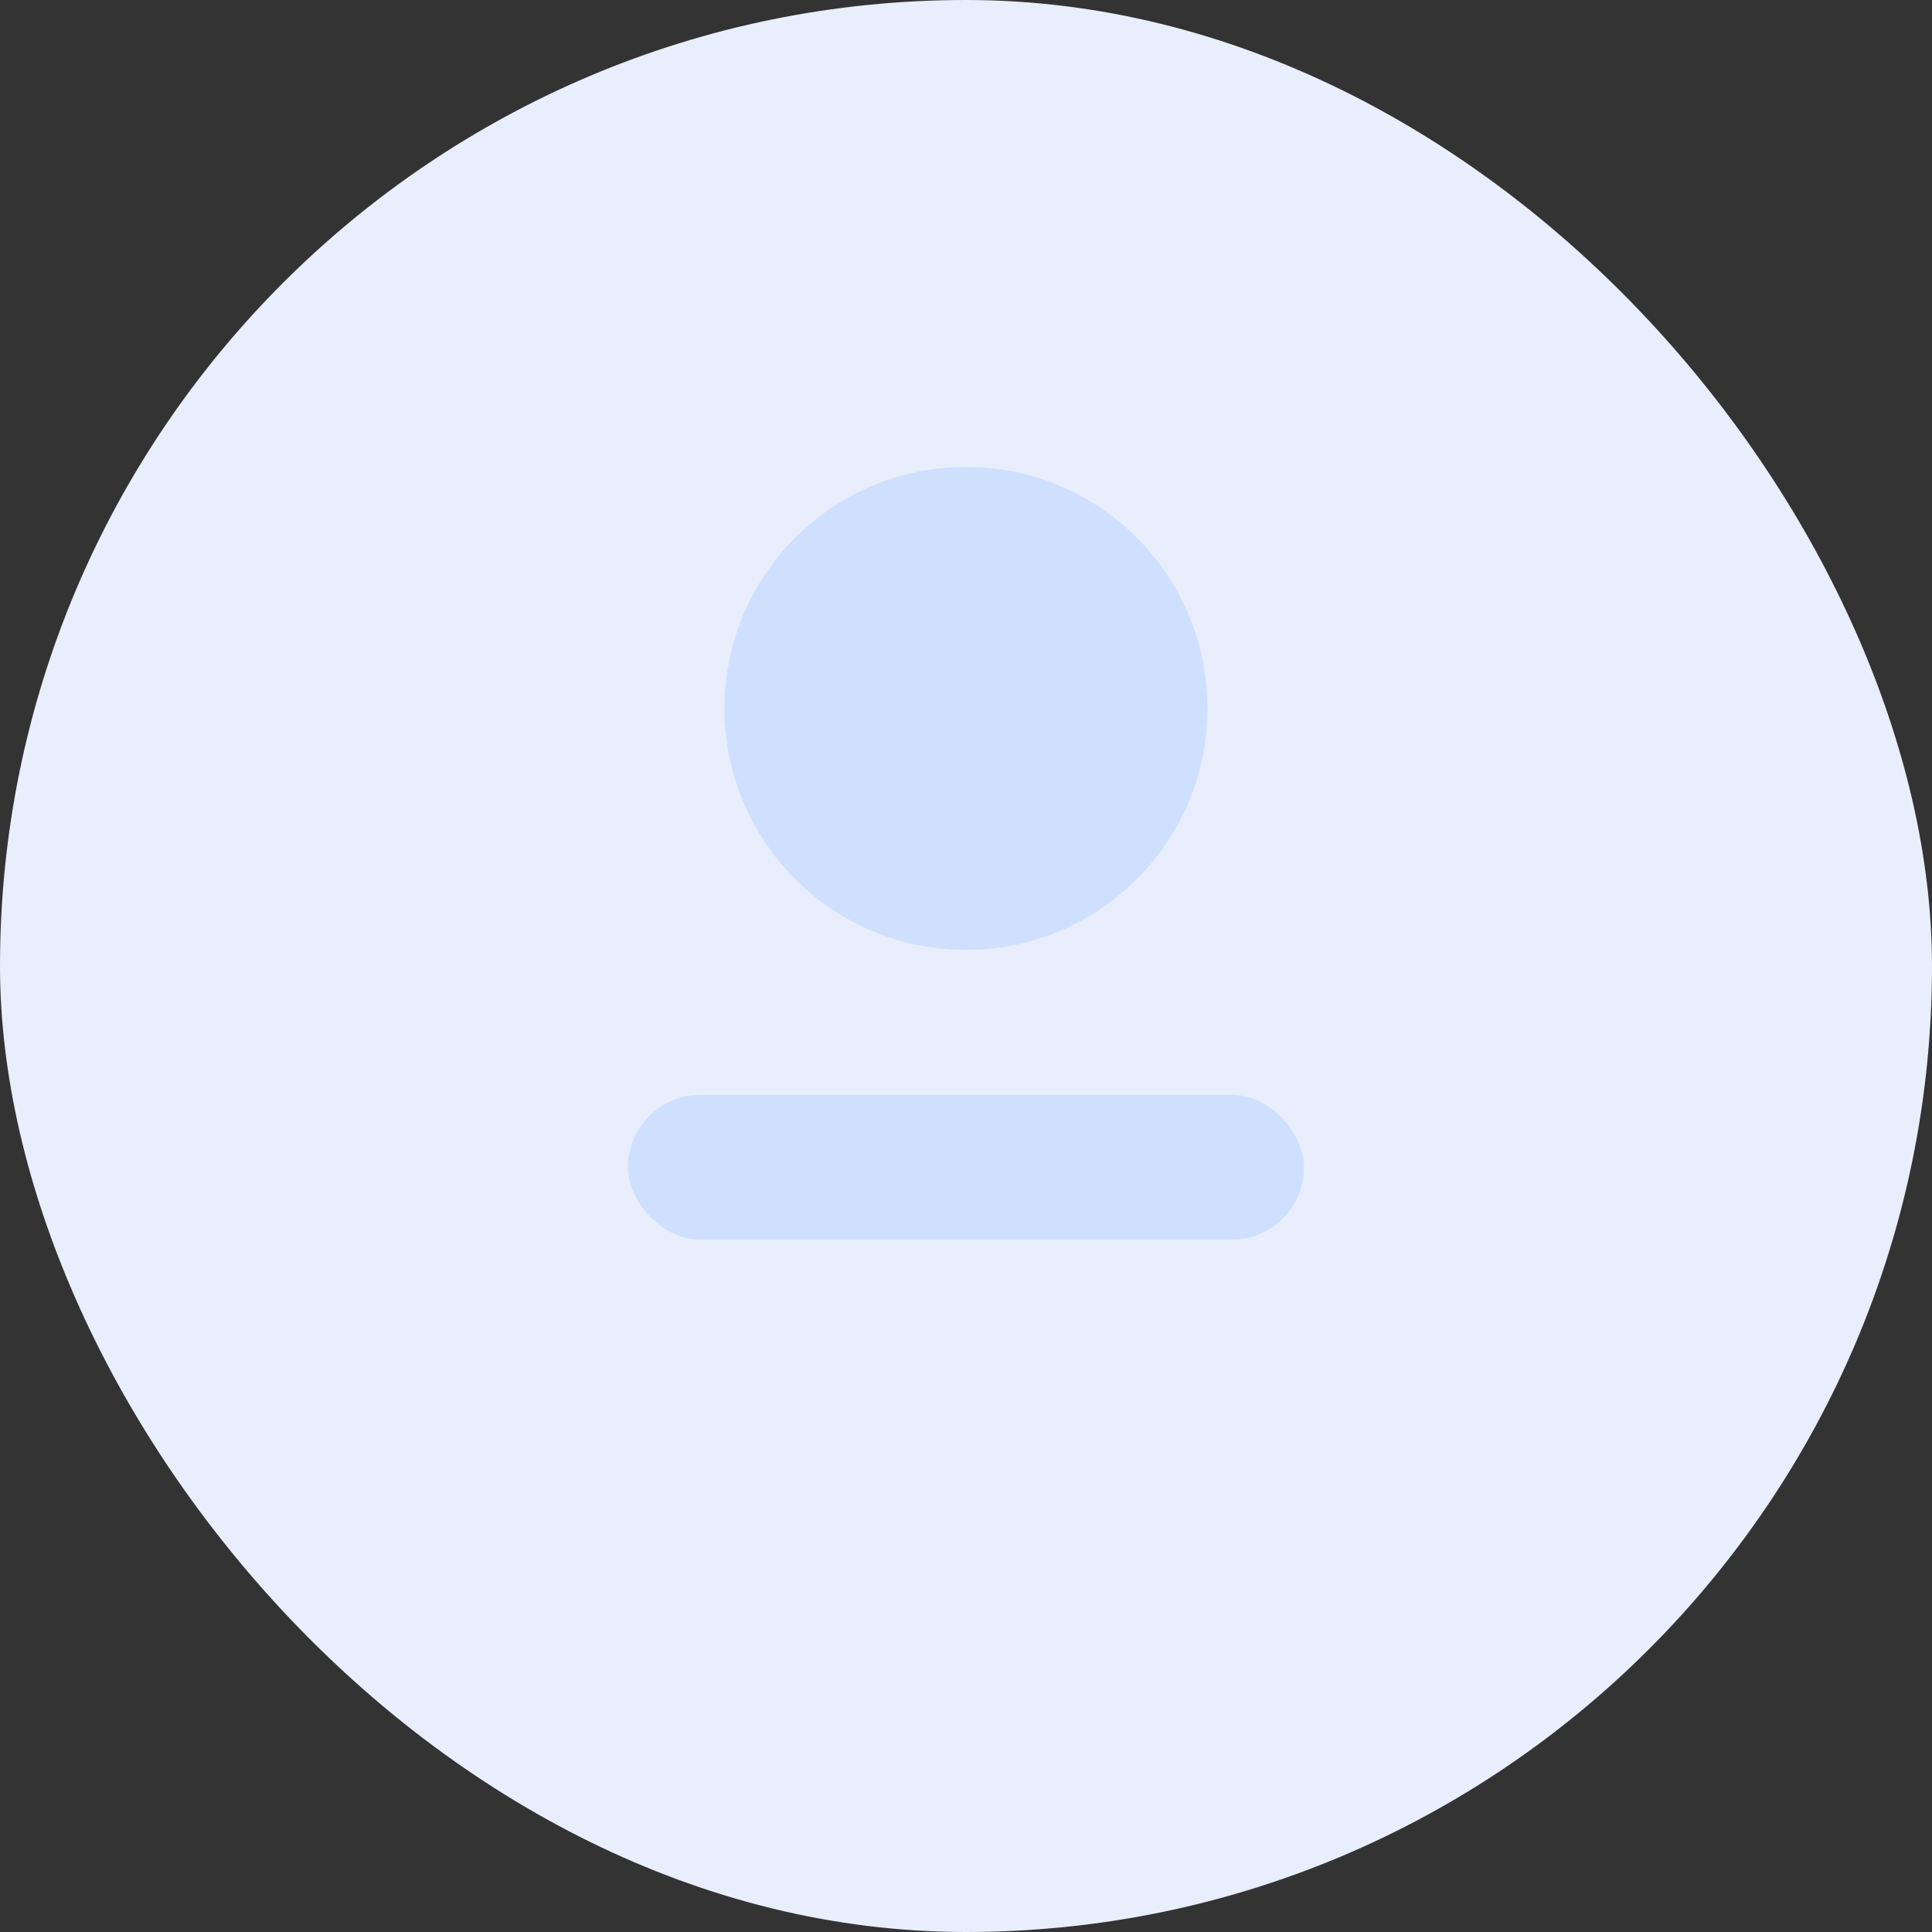 <svg xmlns="http://www.w3.org/2000/svg" width="240" height="240" viewBox="0 0 240 240">
  <rect x="0" y="0" width="240" height="240" fill="#333333" stroke="none"/>
  <rect width="100%" height="100%" rx="120" fill="#e9eefc" />
  <g transform="translate(60,48)" fill="#0d6efd">
    <circle cx="60" cy="40" r="30" fill="#cfe0ff" />
    <rect x="18" y="88" width="84" height="18" rx="9" fill="#cfe0ff" />
  </g>
</svg>
